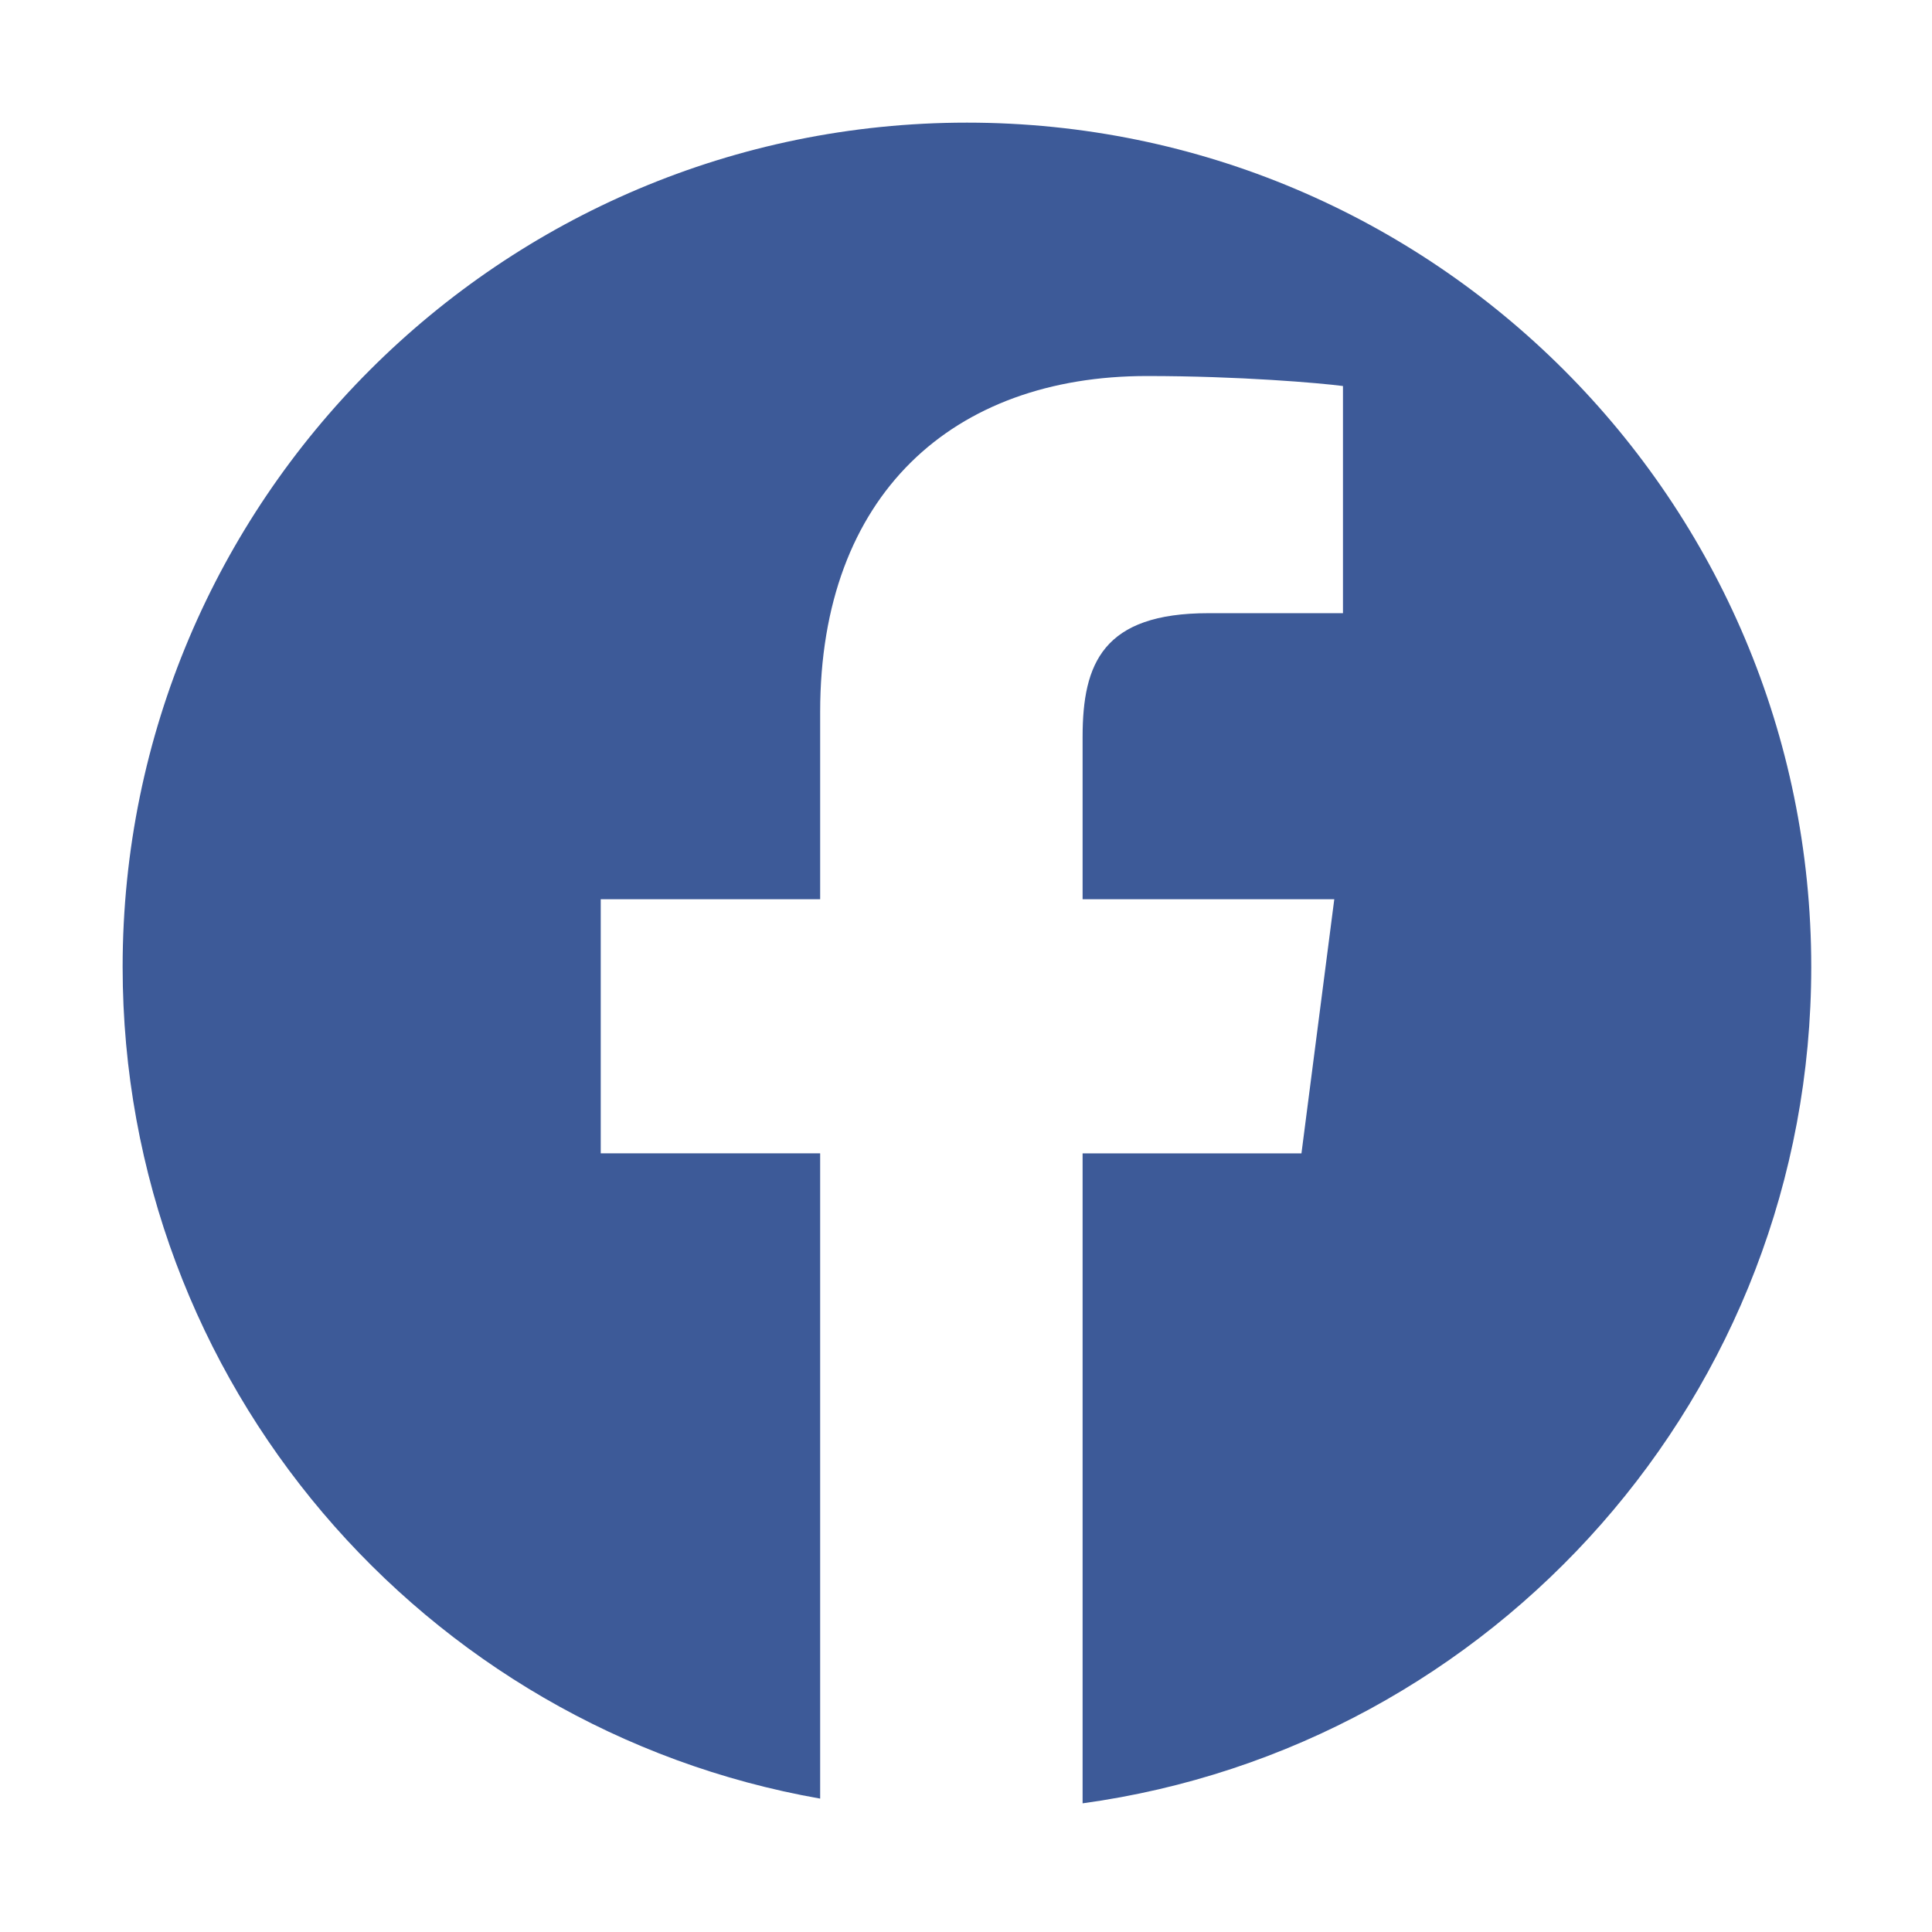 <svg xmlns="http://www.w3.org/2000/svg" viewBox="0 0 1024 1024" style="enable-background:new 0 0 1024 1024" xml:space="preserve"><path d="M512.5 65C265.4 65 65 265.4 65 512.5c0 220.6 159.6 403.9 369.7 440.8v-342H318.4V476.6h116.3v-99.3c0-115.2 70.4-178 173.2-178 49.2 0 91.6 3.7 103.9 5.3V325h-71.3c-55.9 0-66.7 26.6-66.7 65.6v86h133.4l-17.4 134.7h-116v344.5C791.9 925.9 960 738.9 960 512.5 960 265.4 759.6 65 512.5 65z" style="fill:#3d5a98"/></svg>